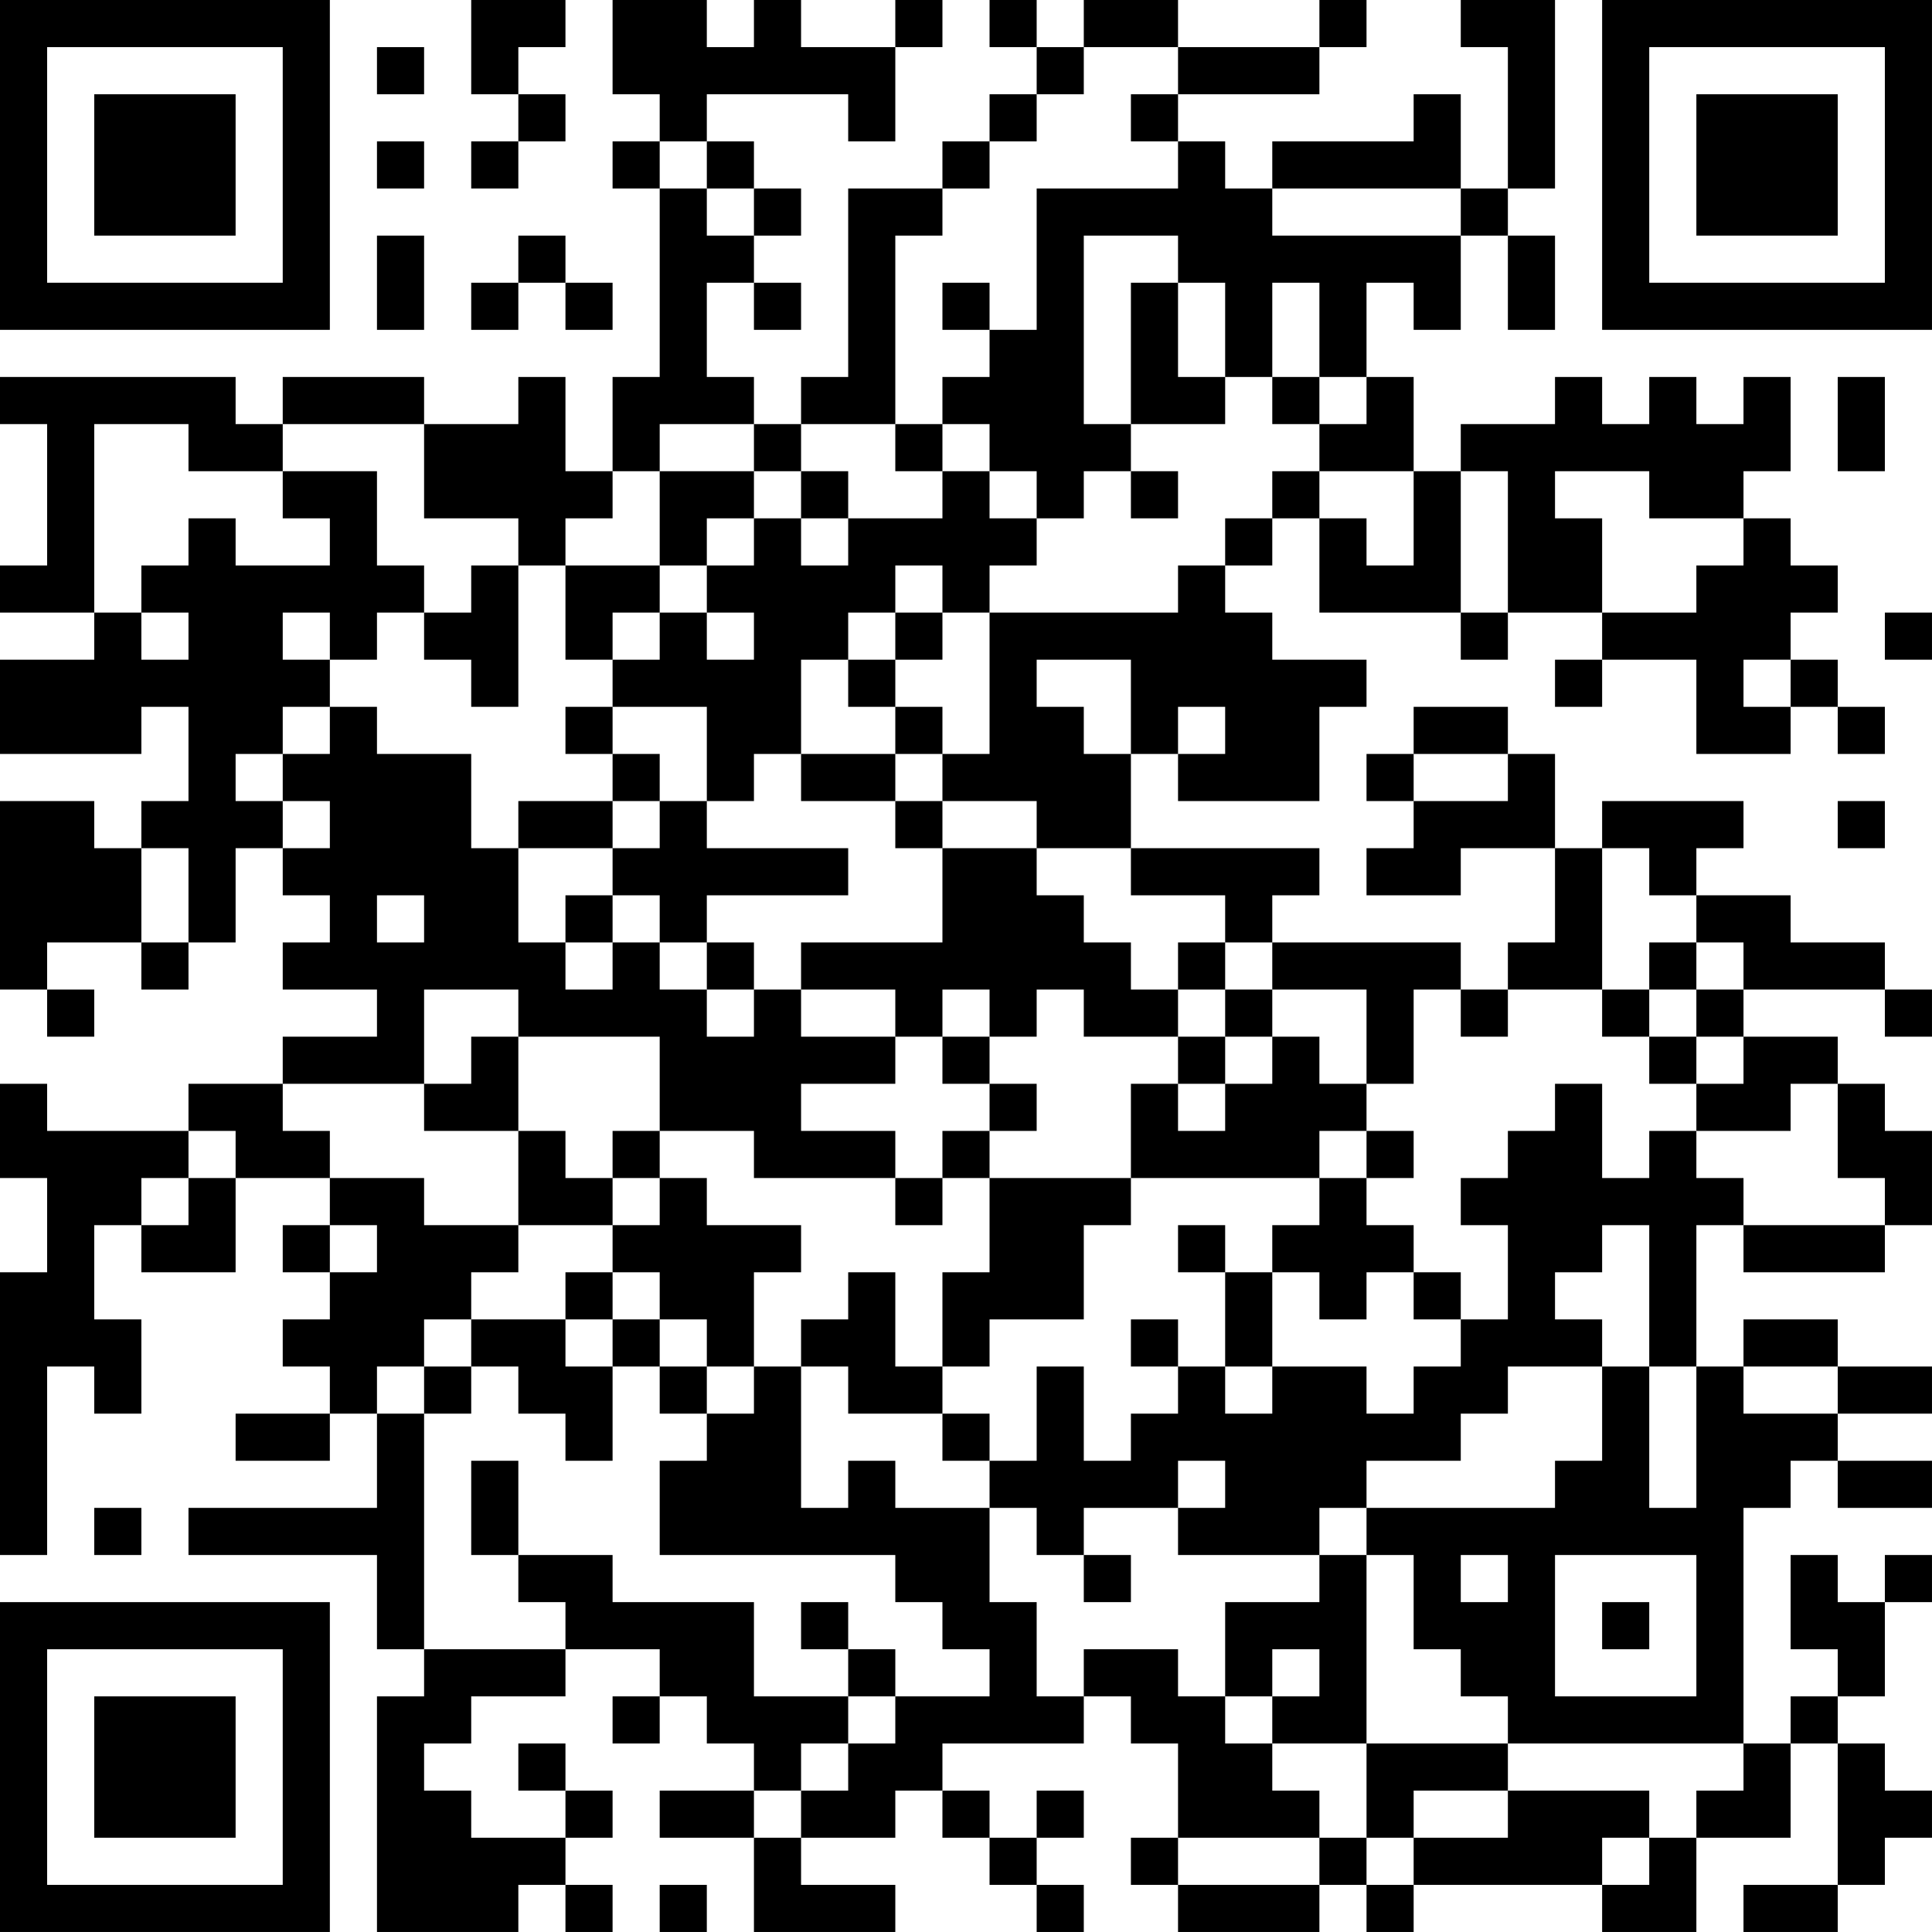 <?xml version="1.0" encoding="UTF-8"?>
<svg xmlns="http://www.w3.org/2000/svg" version="1.1" width="300" height="300" viewBox="0 0 300 300"><rect x="0" y="0" width="300" height="300" fill="#ffffff"/><g transform="scale(7.317)"><g transform="translate(0,0)"><path fill-rule="evenodd" d="M10 0L10 2L11 2L11 3L10 3L10 4L11 4L11 3L12 3L12 2L11 2L11 1L12 1L12 0ZM13 0L13 2L14 2L14 3L13 3L13 4L14 4L14 8L13 8L13 10L12 10L12 8L11 8L11 9L9 9L9 8L6 8L6 9L5 9L5 8L0 8L0 9L1 9L1 12L0 12L0 13L2 13L2 14L0 14L0 16L3 16L3 15L4 15L4 17L3 17L3 18L2 18L2 17L0 17L0 21L1 21L1 22L2 22L2 21L1 21L1 20L3 20L3 21L4 21L4 20L5 20L5 18L6 18L6 19L7 19L7 20L6 20L6 21L8 21L8 22L6 22L6 23L4 23L4 24L1 24L1 23L0 23L0 25L1 25L1 27L0 27L0 33L1 33L1 29L2 29L2 30L3 30L3 28L2 28L2 26L3 26L3 27L5 27L5 25L7 25L7 26L6 26L6 27L7 27L7 28L6 28L6 29L7 29L7 30L5 30L5 31L7 31L7 30L8 30L8 32L4 32L4 33L8 33L8 35L9 35L9 36L8 36L8 41L11 41L11 40L12 40L12 41L13 41L13 40L12 40L12 39L13 39L13 38L12 38L12 37L11 37L11 38L12 38L12 39L10 39L10 38L9 38L9 37L10 37L10 36L12 36L12 35L14 35L14 36L13 36L13 37L14 37L14 36L15 36L15 37L16 37L16 38L14 38L14 39L16 39L16 41L19 41L19 40L17 40L17 39L19 39L19 38L20 38L20 39L21 39L21 40L22 40L22 41L23 41L23 40L22 40L22 39L23 39L23 38L22 38L22 39L21 39L21 38L20 38L20 37L23 37L23 36L24 36L24 37L25 37L25 39L24 39L24 40L25 40L25 41L28 41L28 40L29 40L29 41L30 41L30 40L34 40L34 41L36 41L36 39L38 39L38 37L39 37L39 40L37 40L37 41L39 41L39 40L40 40L40 39L41 39L41 38L40 38L40 37L39 37L39 36L40 36L40 34L41 34L41 33L40 33L40 34L39 34L39 33L38 33L38 35L39 35L39 36L38 36L38 37L37 37L37 32L38 32L38 31L39 31L39 32L41 32L41 31L39 31L39 30L41 30L41 29L39 29L39 28L37 28L37 29L36 29L36 26L37 26L37 27L40 27L40 26L41 26L41 24L40 24L40 23L39 23L39 22L37 22L37 21L40 21L40 22L41 22L41 21L40 21L40 20L38 20L38 19L36 19L36 18L37 18L37 17L34 17L34 18L33 18L33 16L32 16L32 15L30 15L30 16L29 16L29 17L30 17L30 18L29 18L29 19L31 19L31 18L33 18L33 20L32 20L32 21L31 21L31 20L27 20L27 19L28 19L28 18L24 18L24 16L25 16L25 17L28 17L28 15L29 15L29 14L27 14L27 13L26 13L26 12L27 12L27 11L28 11L28 13L31 13L31 14L32 14L32 13L34 13L34 14L33 14L33 15L34 15L34 14L36 14L36 16L38 16L38 15L39 15L39 16L40 16L40 15L39 15L39 14L38 14L38 13L39 13L39 12L38 12L38 11L37 11L37 10L38 10L38 8L37 8L37 9L36 9L36 8L35 8L35 9L34 9L34 8L33 8L33 9L31 9L31 10L30 10L30 8L29 8L29 6L30 6L30 7L31 7L31 5L32 5L32 7L33 7L33 5L32 5L32 4L33 4L33 0L31 0L31 1L32 1L32 4L31 4L31 2L30 2L30 3L27 3L27 4L26 4L26 3L25 3L25 2L28 2L28 1L29 1L29 0L28 0L28 1L25 1L25 0L23 0L23 1L22 1L22 0L21 0L21 1L22 1L22 2L21 2L21 3L20 3L20 4L18 4L18 8L17 8L17 9L16 9L16 8L15 8L15 6L16 6L16 7L17 7L17 6L16 6L16 5L17 5L17 4L16 4L16 3L15 3L15 2L18 2L18 3L19 3L19 1L20 1L20 0L19 0L19 1L17 1L17 0L16 0L16 1L15 1L15 0ZM8 1L8 2L9 2L9 1ZM23 1L23 2L22 2L22 3L21 3L21 4L20 4L20 5L19 5L19 9L17 9L17 10L16 10L16 9L14 9L14 10L13 10L13 11L12 11L12 12L11 12L11 11L9 11L9 9L6 9L6 10L4 10L4 9L2 9L2 13L3 13L3 14L4 14L4 13L3 13L3 12L4 12L4 11L5 11L5 12L7 12L7 11L6 11L6 10L8 10L8 12L9 12L9 13L8 13L8 14L7 14L7 13L6 13L6 14L7 14L7 15L6 15L6 16L5 16L5 17L6 17L6 18L7 18L7 17L6 17L6 16L7 16L7 15L8 15L8 16L10 16L10 18L11 18L11 20L12 20L12 21L13 21L13 20L14 20L14 21L15 21L15 22L16 22L16 21L17 21L17 22L19 22L19 23L17 23L17 24L19 24L19 25L16 25L16 24L14 24L14 22L11 22L11 21L9 21L9 23L6 23L6 24L7 24L7 25L9 25L9 26L11 26L11 27L10 27L10 28L9 28L9 29L8 29L8 30L9 30L9 35L12 35L12 34L11 34L11 33L13 33L13 34L16 34L16 36L18 36L18 37L17 37L17 38L16 38L16 39L17 39L17 38L18 38L18 37L19 37L19 36L21 36L21 35L20 35L20 34L19 34L19 33L14 33L14 31L15 31L15 30L16 30L16 29L17 29L17 32L18 32L18 31L19 31L19 32L21 32L21 34L22 34L22 36L23 36L23 35L25 35L25 36L26 36L26 37L27 37L27 38L28 38L28 39L25 39L25 40L28 40L28 39L29 39L29 40L30 40L30 39L32 39L32 38L35 38L35 39L34 39L34 40L35 40L35 39L36 39L36 38L37 38L37 37L32 37L32 36L31 36L31 35L30 35L30 33L29 33L29 32L33 32L33 31L34 31L34 29L35 29L35 32L36 32L36 29L35 29L35 26L34 26L34 27L33 27L33 28L34 28L34 29L32 29L32 30L31 30L31 31L29 31L29 32L28 32L28 33L25 33L25 32L26 32L26 31L25 31L25 32L23 32L23 33L22 33L22 32L21 32L21 31L22 31L22 29L23 29L23 31L24 31L24 30L25 30L25 29L26 29L26 30L27 30L27 29L29 29L29 30L30 30L30 29L31 29L31 28L32 28L32 26L31 26L31 25L32 25L32 24L33 24L33 23L34 23L34 25L35 25L35 24L36 24L36 25L37 25L37 26L40 26L40 25L39 25L39 23L38 23L38 24L36 24L36 23L37 23L37 22L36 22L36 21L37 21L37 20L36 20L36 19L35 19L35 18L34 18L34 21L32 21L32 22L31 22L31 21L30 21L30 23L29 23L29 21L27 21L27 20L26 20L26 19L24 19L24 18L22 18L22 17L20 17L20 16L21 16L21 13L25 13L25 12L26 12L26 11L27 11L27 10L28 10L28 11L29 11L29 12L30 12L30 10L28 10L28 9L29 9L29 8L28 8L28 6L27 6L27 8L26 8L26 6L25 6L25 5L23 5L23 9L24 9L24 10L23 10L23 11L22 11L22 10L21 10L21 9L20 9L20 8L21 8L21 7L22 7L22 4L25 4L25 3L24 3L24 2L25 2L25 1ZM8 3L8 4L9 4L9 3ZM14 3L14 4L15 4L15 5L16 5L16 4L15 4L15 3ZM27 4L27 5L31 5L31 4ZM8 5L8 7L9 7L9 5ZM11 5L11 6L10 6L10 7L11 7L11 6L12 6L12 7L13 7L13 6L12 6L12 5ZM20 6L20 7L21 7L21 6ZM24 6L24 9L26 9L26 8L25 8L25 6ZM27 8L27 9L28 9L28 8ZM39 8L39 10L40 10L40 8ZM19 9L19 10L20 10L20 11L18 11L18 10L17 10L17 11L16 11L16 10L14 10L14 12L12 12L12 14L13 14L13 15L12 15L12 16L13 16L13 17L11 17L11 18L13 18L13 19L12 19L12 20L13 20L13 19L14 19L14 20L15 20L15 21L16 21L16 20L15 20L15 19L18 19L18 18L15 18L15 17L16 17L16 16L17 16L17 17L19 17L19 18L20 18L20 20L17 20L17 21L19 21L19 22L20 22L20 23L21 23L21 24L20 24L20 25L19 25L19 26L20 26L20 25L21 25L21 27L20 27L20 29L19 29L19 27L18 27L18 28L17 28L17 29L18 29L18 30L20 30L20 31L21 31L21 30L20 30L20 29L21 29L21 28L23 28L23 26L24 26L24 25L28 25L28 26L27 26L27 27L26 27L26 26L25 26L25 27L26 27L26 29L27 29L27 27L28 27L28 28L29 28L29 27L30 27L30 28L31 28L31 27L30 27L30 26L29 26L29 25L30 25L30 24L29 24L29 23L28 23L28 22L27 22L27 21L26 21L26 20L25 20L25 21L24 21L24 20L23 20L23 19L22 19L22 18L20 18L20 17L19 17L19 16L20 16L20 15L19 15L19 14L20 14L20 13L21 13L21 12L22 12L22 11L21 11L21 10L20 10L20 9ZM24 10L24 11L25 11L25 10ZM31 10L31 13L32 13L32 10ZM33 10L33 11L34 11L34 13L36 13L36 12L37 12L37 11L35 11L35 10ZM15 11L15 12L14 12L14 13L13 13L13 14L14 14L14 13L15 13L15 14L16 14L16 13L15 13L15 12L16 12L16 11ZM17 11L17 12L18 12L18 11ZM10 12L10 13L9 13L9 14L10 14L10 15L11 15L11 12ZM19 12L19 13L18 13L18 14L17 14L17 16L19 16L19 15L18 15L18 14L19 14L19 13L20 13L20 12ZM40 13L40 14L41 14L41 13ZM22 14L22 15L23 15L23 16L24 16L24 14ZM37 14L37 15L38 15L38 14ZM13 15L13 16L14 16L14 17L13 17L13 18L14 18L14 17L15 17L15 15ZM25 15L25 16L26 16L26 15ZM30 16L30 17L32 17L32 16ZM39 17L39 18L40 18L40 17ZM3 18L3 20L4 20L4 18ZM8 19L8 20L9 20L9 19ZM35 20L35 21L34 21L34 22L35 22L35 23L36 23L36 22L35 22L35 21L36 21L36 20ZM20 21L20 22L21 22L21 23L22 23L22 24L21 24L21 25L24 25L24 23L25 23L25 24L26 24L26 23L27 23L27 22L26 22L26 21L25 21L25 22L23 22L23 21L22 21L22 22L21 22L21 21ZM10 22L10 23L9 23L9 24L11 24L11 26L13 26L13 27L12 27L12 28L10 28L10 29L9 29L9 30L10 30L10 29L11 29L11 30L12 30L12 31L13 31L13 29L14 29L14 30L15 30L15 29L16 29L16 27L17 27L17 26L15 26L15 25L14 25L14 24L13 24L13 25L12 25L12 24L11 24L11 22ZM25 22L25 23L26 23L26 22ZM4 24L4 25L3 25L3 26L4 26L4 25L5 25L5 24ZM28 24L28 25L29 25L29 24ZM13 25L13 26L14 26L14 25ZM7 26L7 27L8 27L8 26ZM13 27L13 28L12 28L12 29L13 29L13 28L14 28L14 29L15 29L15 28L14 28L14 27ZM24 28L24 29L25 29L25 28ZM37 29L37 30L39 30L39 29ZM10 31L10 33L11 33L11 31ZM2 32L2 33L3 33L3 32ZM23 33L23 34L24 34L24 33ZM28 33L28 34L26 34L26 36L27 36L27 37L29 37L29 39L30 39L30 38L32 38L32 37L29 37L29 33ZM31 33L31 34L32 34L32 33ZM33 33L33 36L36 36L36 33ZM17 34L17 35L18 35L18 36L19 36L19 35L18 35L18 34ZM34 34L34 35L35 35L35 34ZM27 35L27 36L28 36L28 35ZM14 40L14 41L15 41L15 40ZM0 0L0 7L7 7L7 0ZM1 1L1 6L6 6L6 1ZM2 2L2 5L5 5L5 2ZM34 0L34 7L41 7L41 0ZM35 1L35 6L40 6L40 1ZM36 2L36 5L39 5L39 2ZM0 34L0 41L7 41L7 34ZM1 35L1 40L6 40L6 35ZM2 36L2 39L5 39L5 36Z" fill="#000000"/></g></g></svg>
